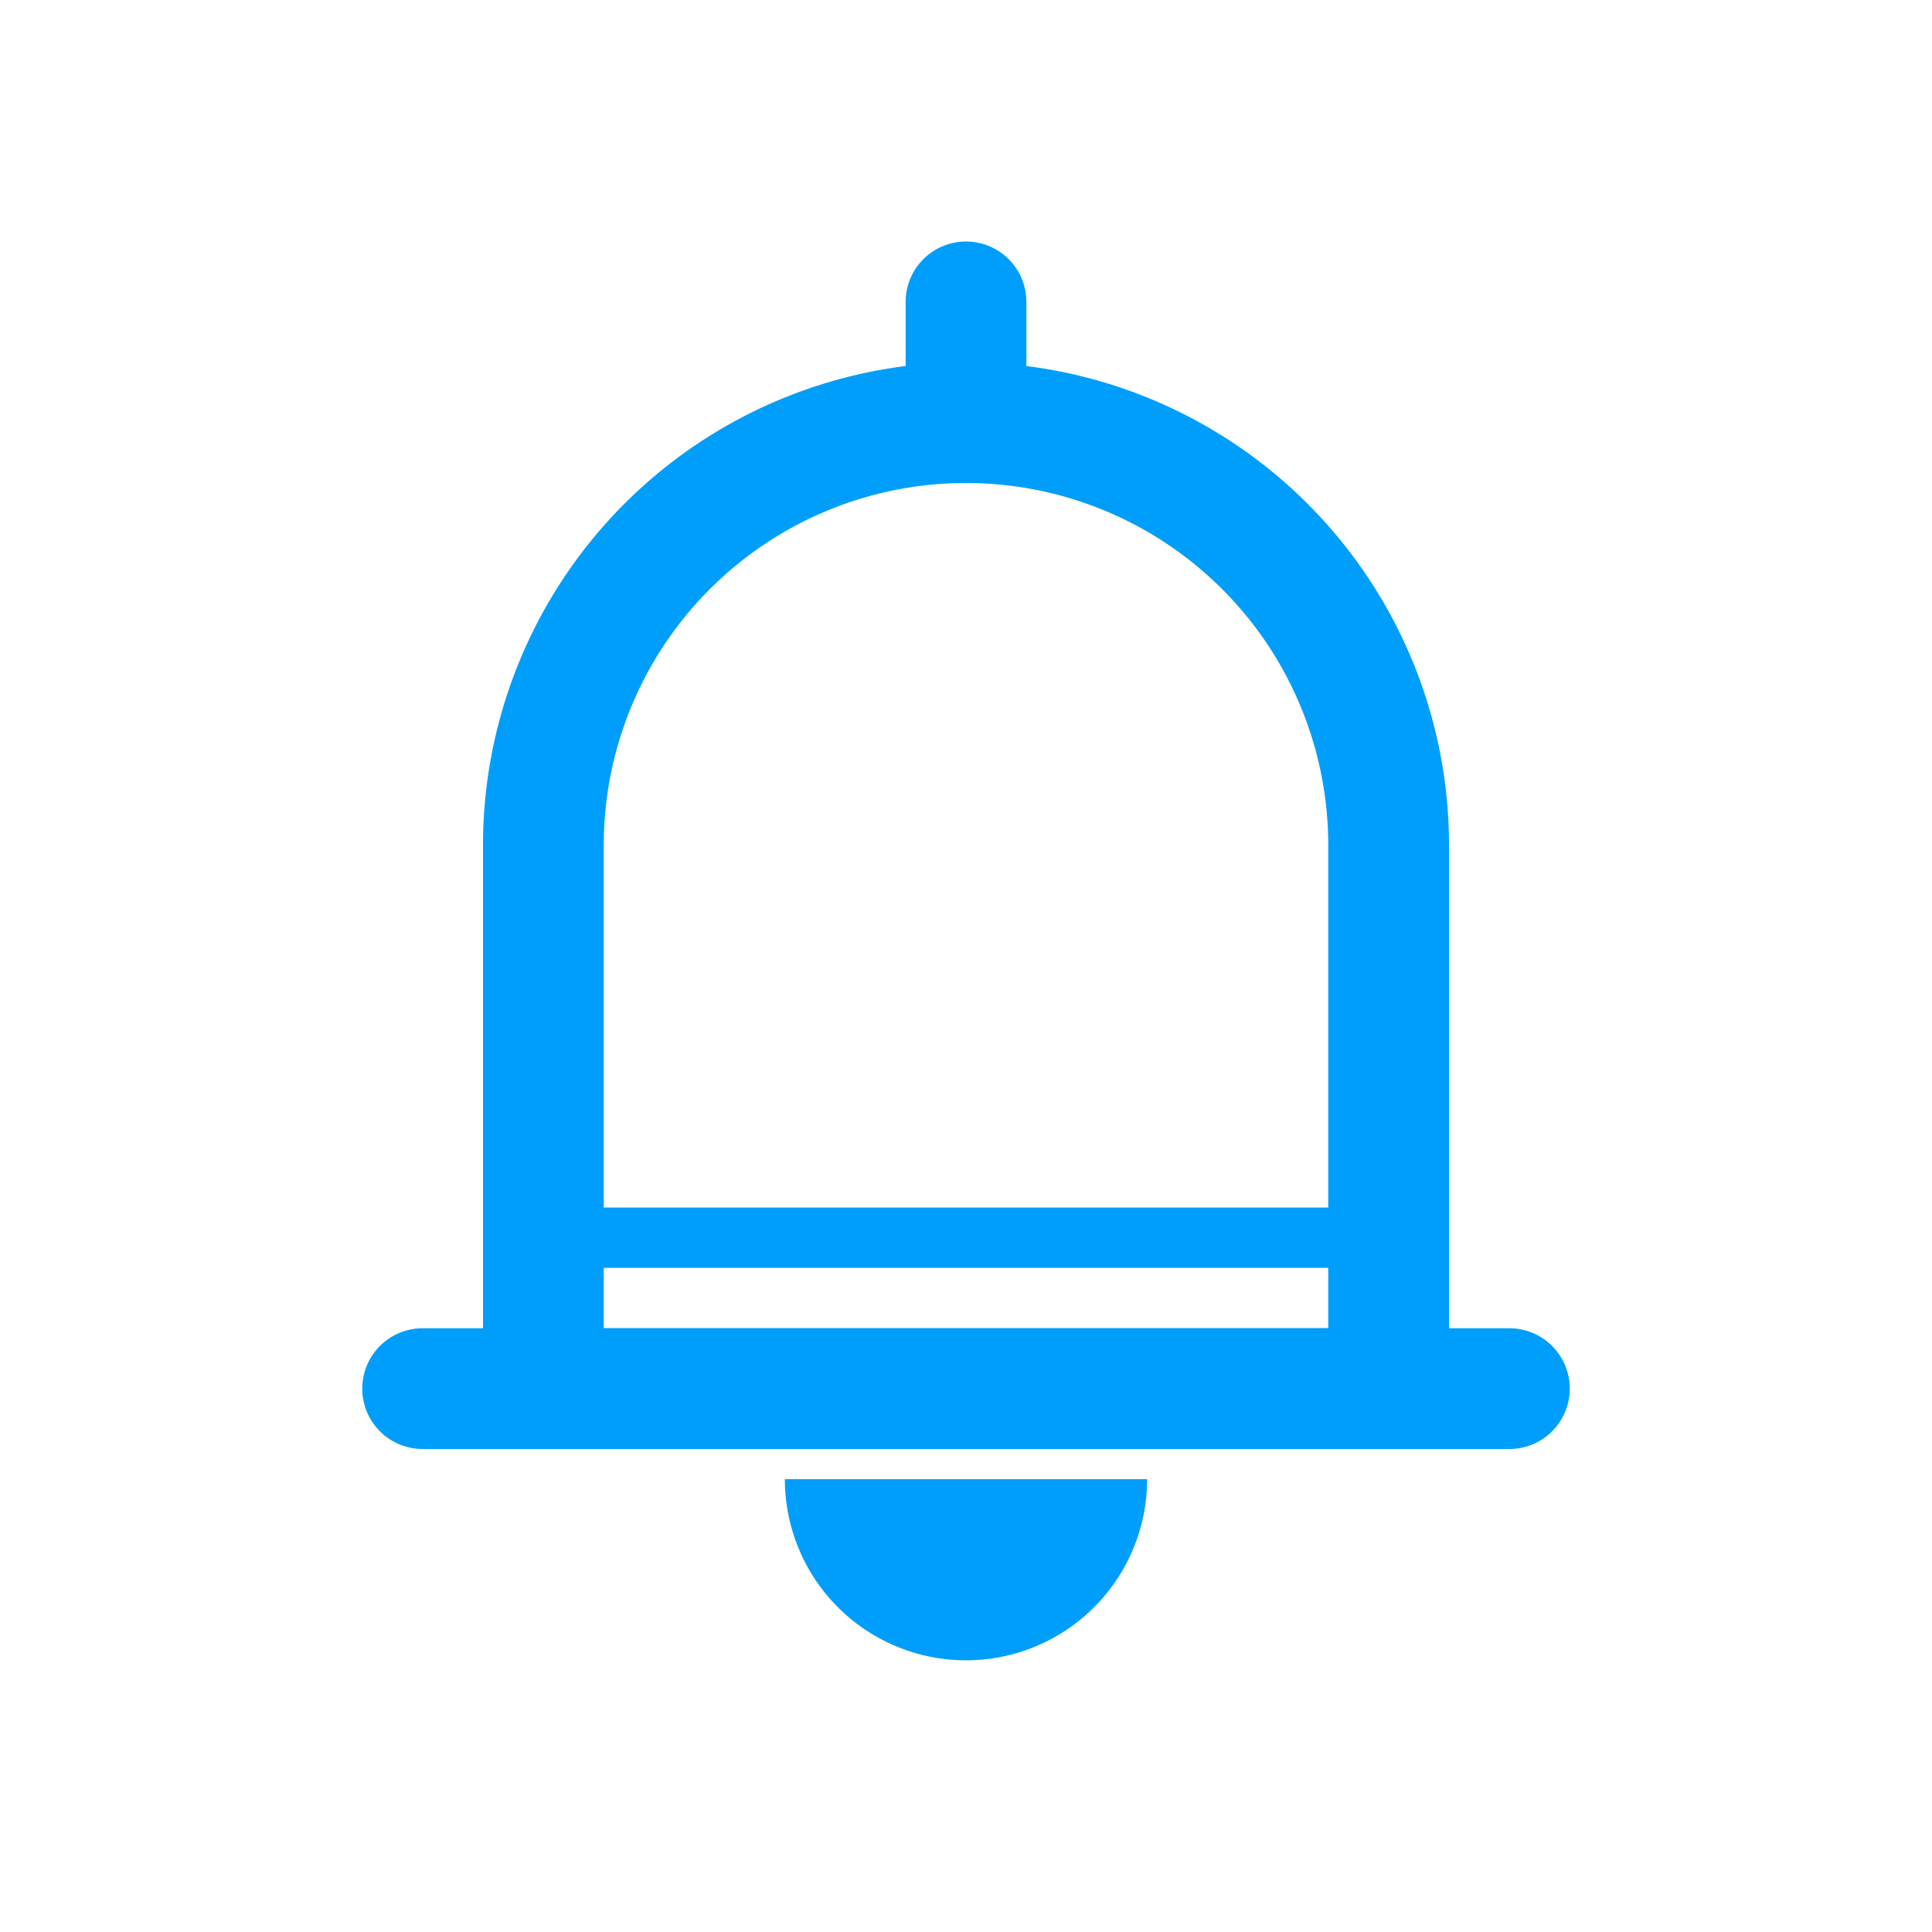 <?xml version="1.0" ?><svg data-name="Layer 3" id="Layer_3" viewBox="0 0 32 32" xmlns="http://www.w3.org/2000/svg"><defs><style>.cls-1,.cls-2{fill:none;stroke:#009efb;stroke-linecap:round;stroke-linejoin:round;}.cls-1{stroke-width:2px;}.cls-3{fill:#009efb;}</style></defs><title/><path class="cls-1" d="M16,7h0a7,7,0,0,1,7,7v9a0,0,0,0,1,0,0H9a0,0,0,0,1,0,0V14A7,7,0,0,1,16,7Z"/><line class="cls-1" x1="7" x2="25" y1="23" y2="23"/><line class="cls-2" x1="9.5" x2="22.5" y1="20.5" y2="20.5"/><line class="cls-1" x1="16" x2="16" y1="7" y2="5"/><path class="cls-3" d="M19,24.5a3,3,0,0,1-6,0"/></svg>
